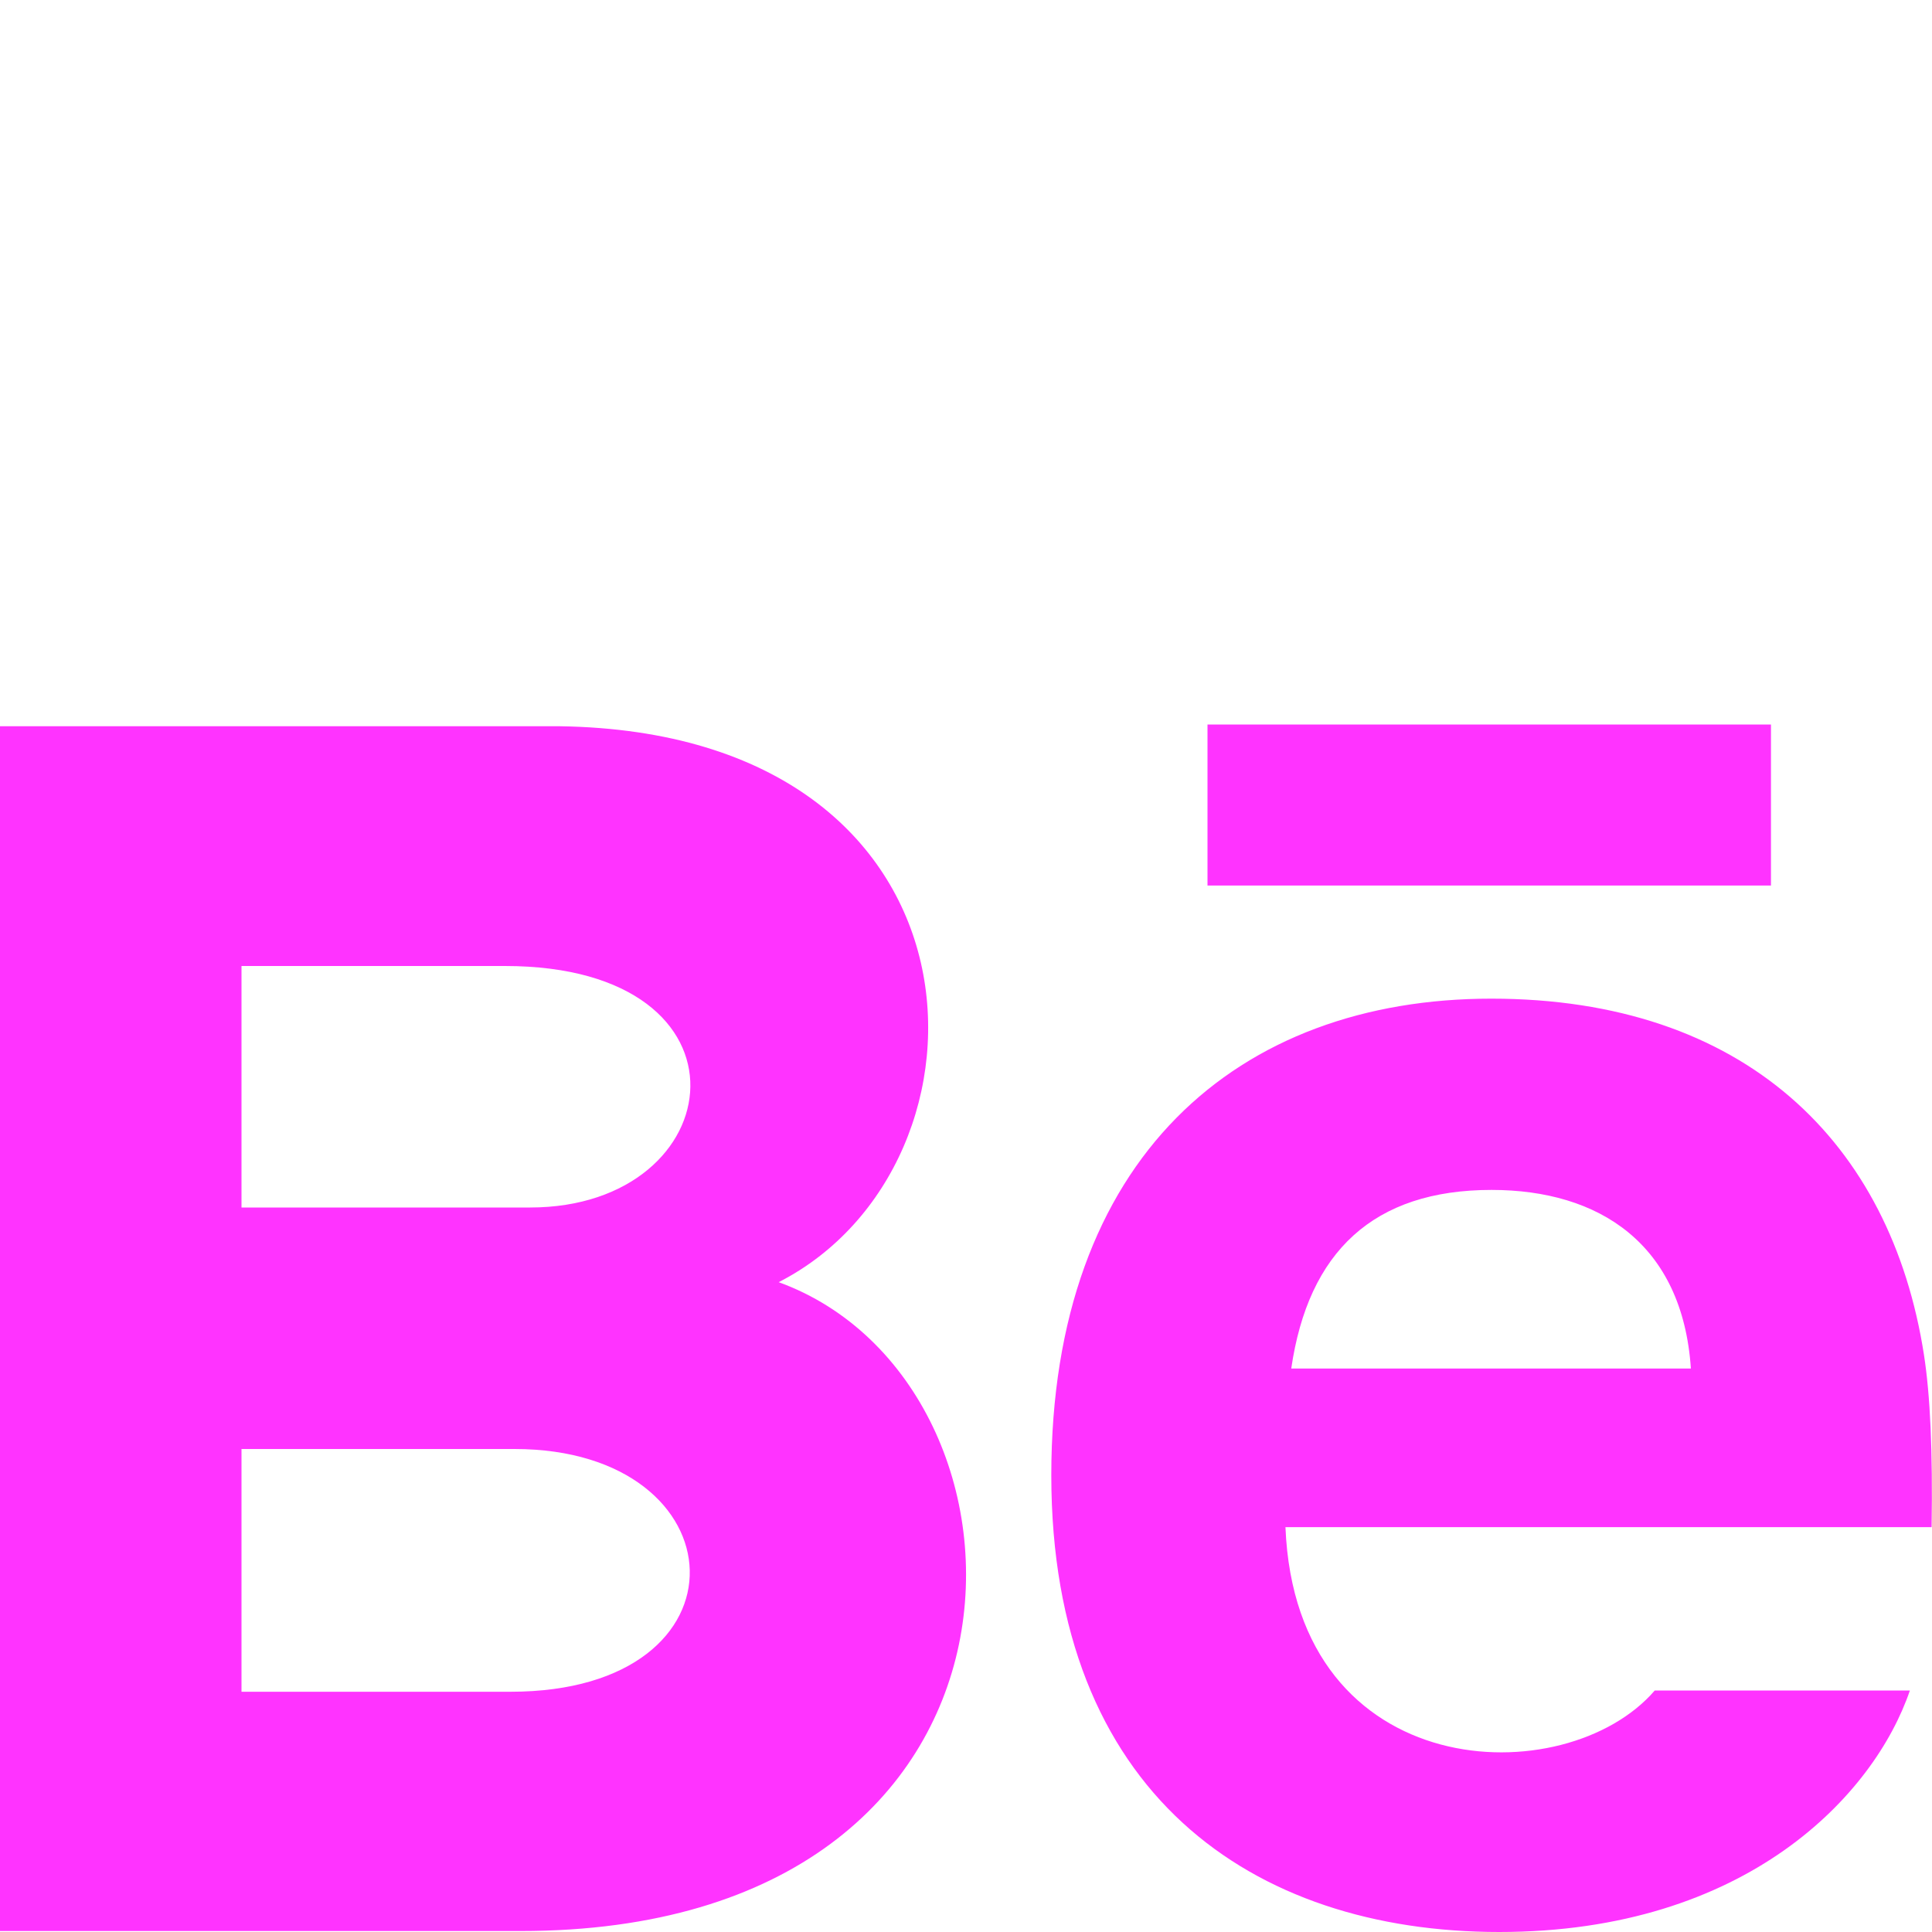 <?xml version="1.0" encoding="UTF-8"?>
<svg id="Layer_1" data-name="Layer 1" xmlns="http://www.w3.org/2000/svg" viewBox="0 0 200 200">
  <defs>
    <style>
      .cls-1 {
        fill: #f3f;
      }
    </style>
  </defs>
  <path class="cls-1" d="M183.33,91.67h-58.33v-16.67h58.33v16.67ZM197.71,175c-3.68,10.81-16.91,25-42.51,25s-46.37-14.41-46.37-47.29,19.37-49.33,45.55-49.33,41.37,14.85,44.79,36.88c.65,4.22.91,9.9.79,17.83h-66.89c1.08,26.76,29.02,27.6,38.23,16.91h26.4ZM133.67,141.67h41.37c-.87-12.89-9.47-18.49-20.64-18.49-12.22,0-18.97,6.4-20.73,18.49ZM53.88,199.9H0v-124.72h57.94c45.63.67,46.5,45.37,22.67,57.55,28.84,10.5,29.81,67.17-26.72,67.17ZM25,125h29.87c20.9,0,24.22-25-2.6-25h-27.27s0,25,0,25ZM53.26,150h-28.26v25.13h27.84c25.46,0,23.9-25.13.42-25.13Z"/>
</svg>